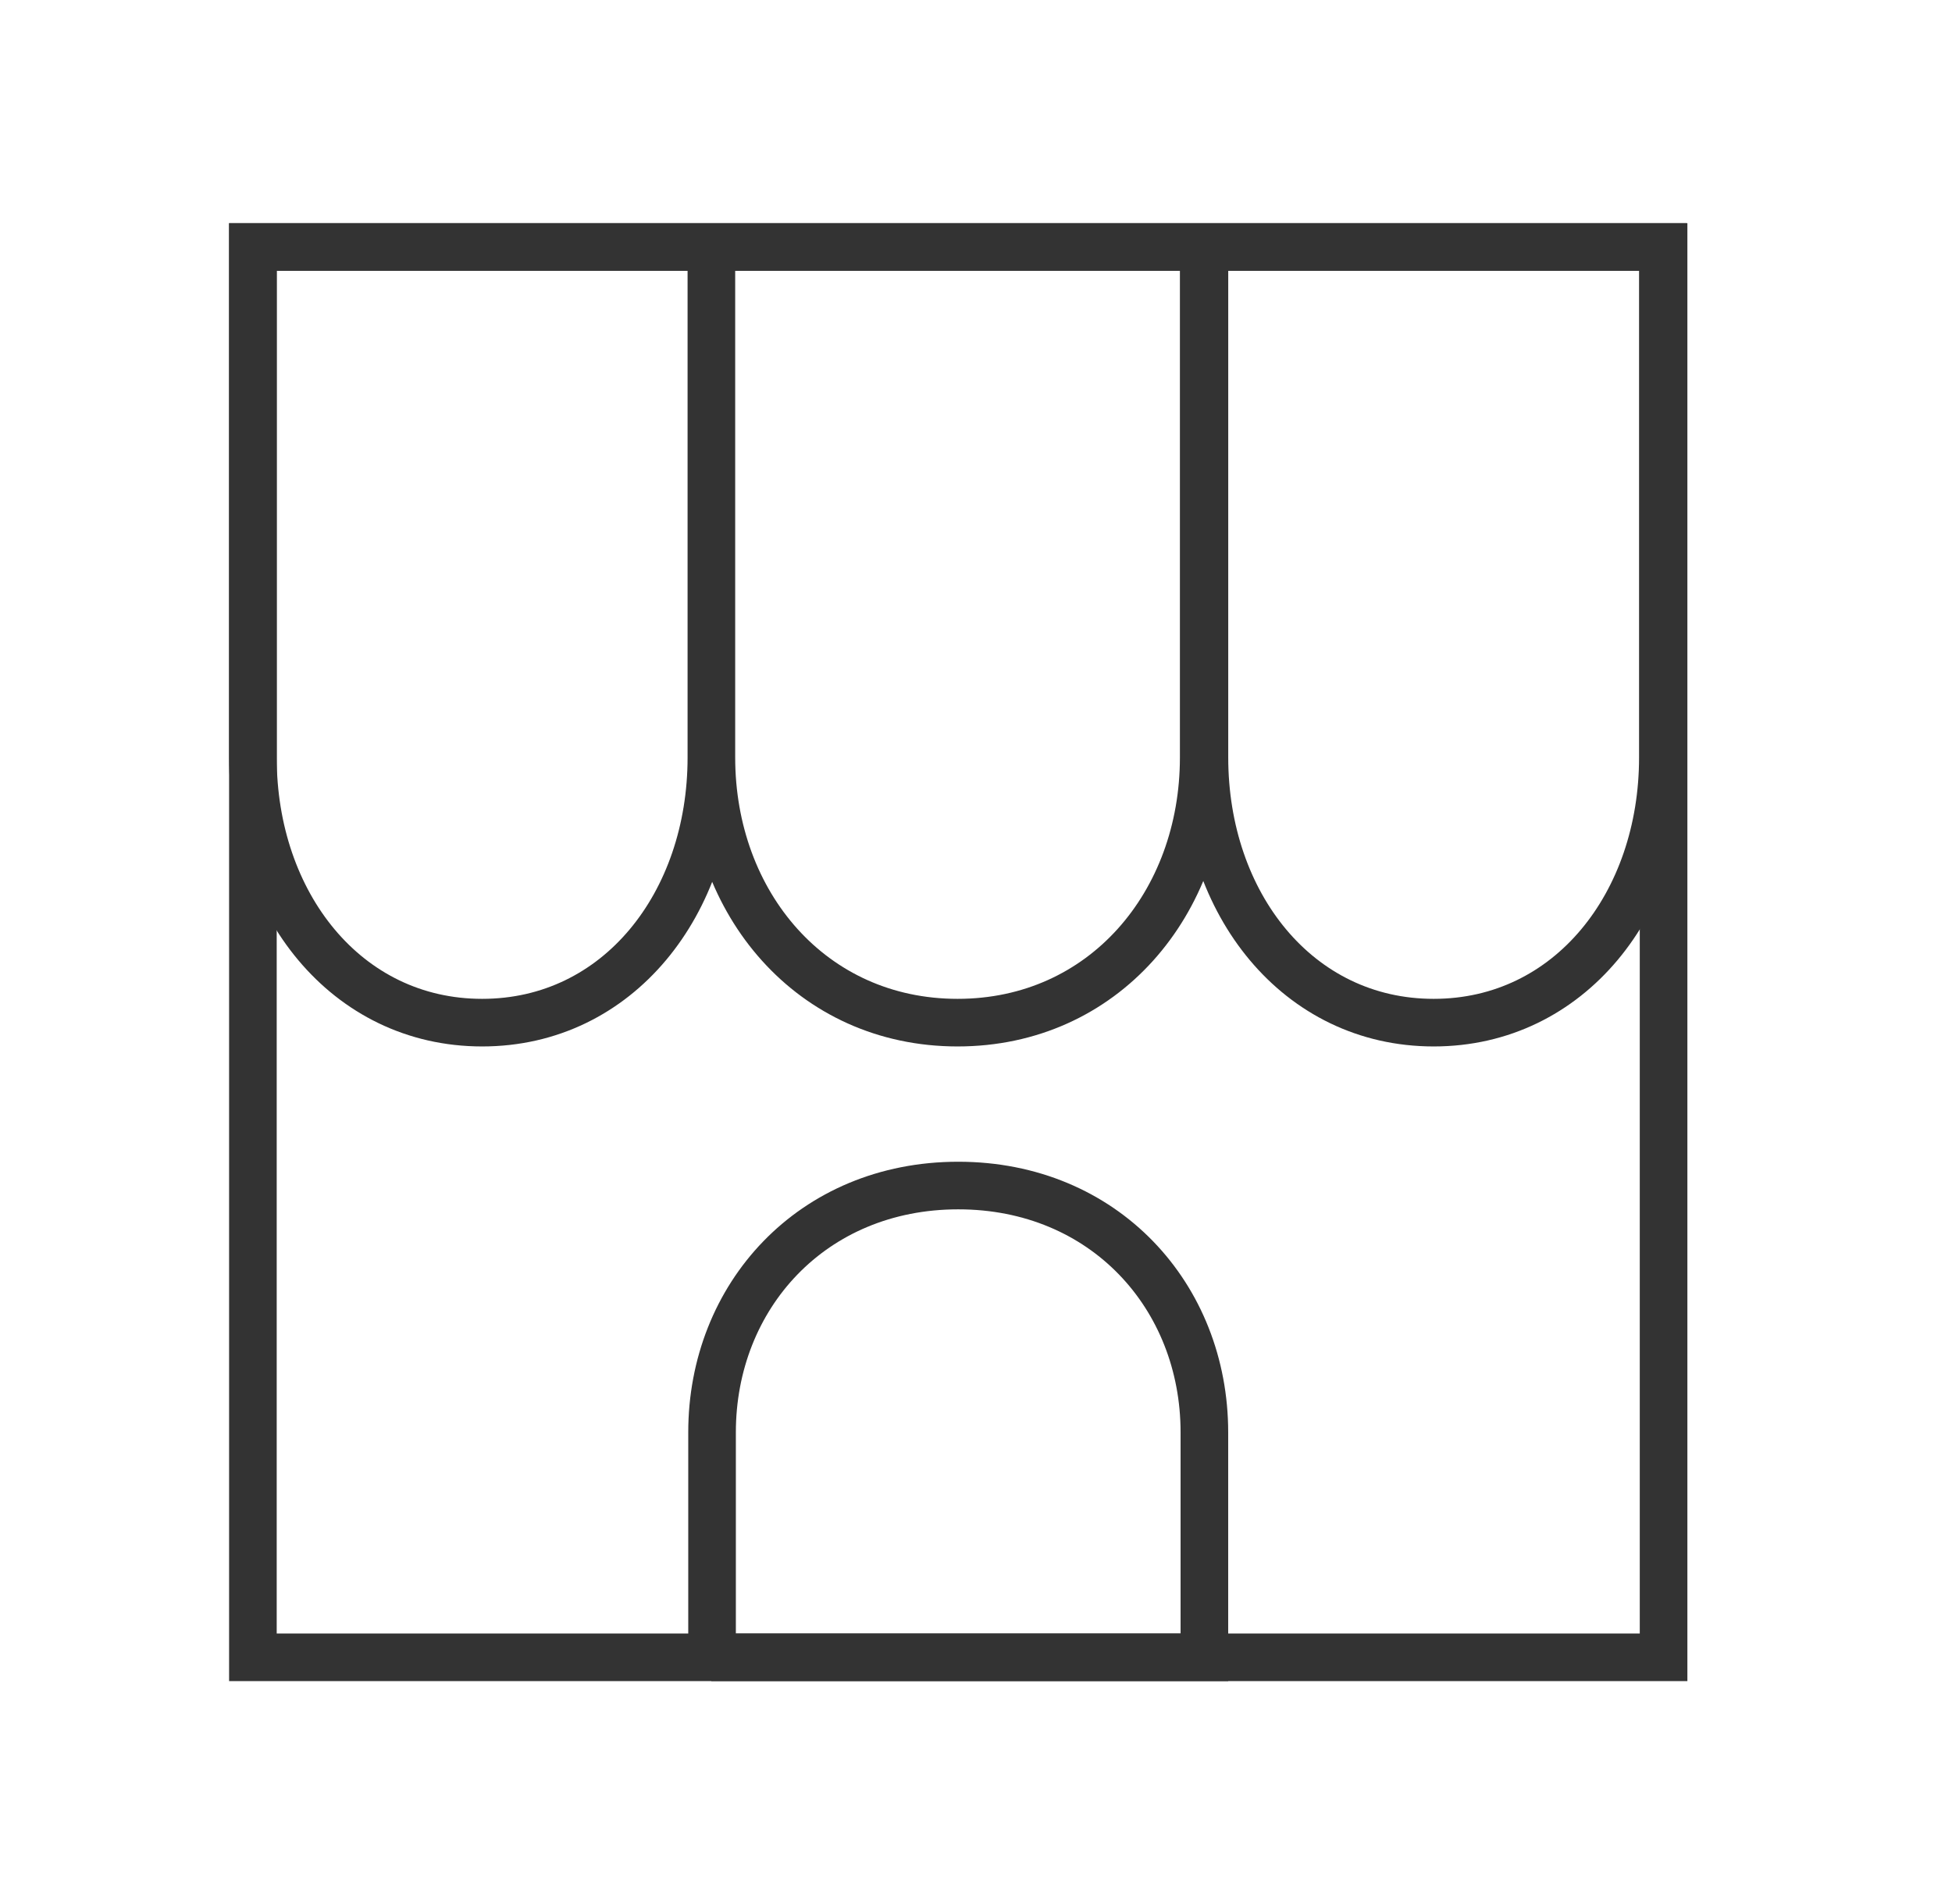 <svg width="41" height="40" viewBox="0 0 41 40" fill="none" xmlns="http://www.w3.org/2000/svg">
<g clip-path="url(#clip0_18162_275007)">
<path vector-effect="non-scaling-stroke" d="M34.942 5.188H5.312V34.817H34.942V5.188Z" stroke="#333333"/>
<path vector-effect="non-scaling-stroke" d="M14.956 34.817V30.091C14.956 27.232 17.06 24.906 20.127 24.906C23.193 24.906 25.297 27.232 25.297 30.091V34.817H14.941H14.956Z" stroke="#333333"/>
<path vector-effect="non-scaling-stroke" d="M14.942 15.913C14.942 18.98 17.046 21.484 20.113 21.484C23.179 21.484 25.283 18.98 25.283 15.913V5.188H34.927V15.913C34.927 18.98 32.972 21.484 30.113 21.484C27.253 21.484 25.298 18.98 25.298 15.913V5.188H14.942M14.942 15.913V5.188M14.942 15.913C14.942 18.98 12.987 21.484 10.127 21.484C7.268 21.484 5.312 18.98 5.312 15.913V5.188H14.942" stroke="#333333"/>
</g>
<defs>
<clipPath id="clip0_18162_275007">
<rect width="40" height="40" fill="white" transform="translate(0.125)"/>
</clipPath>
</defs>
</svg>
